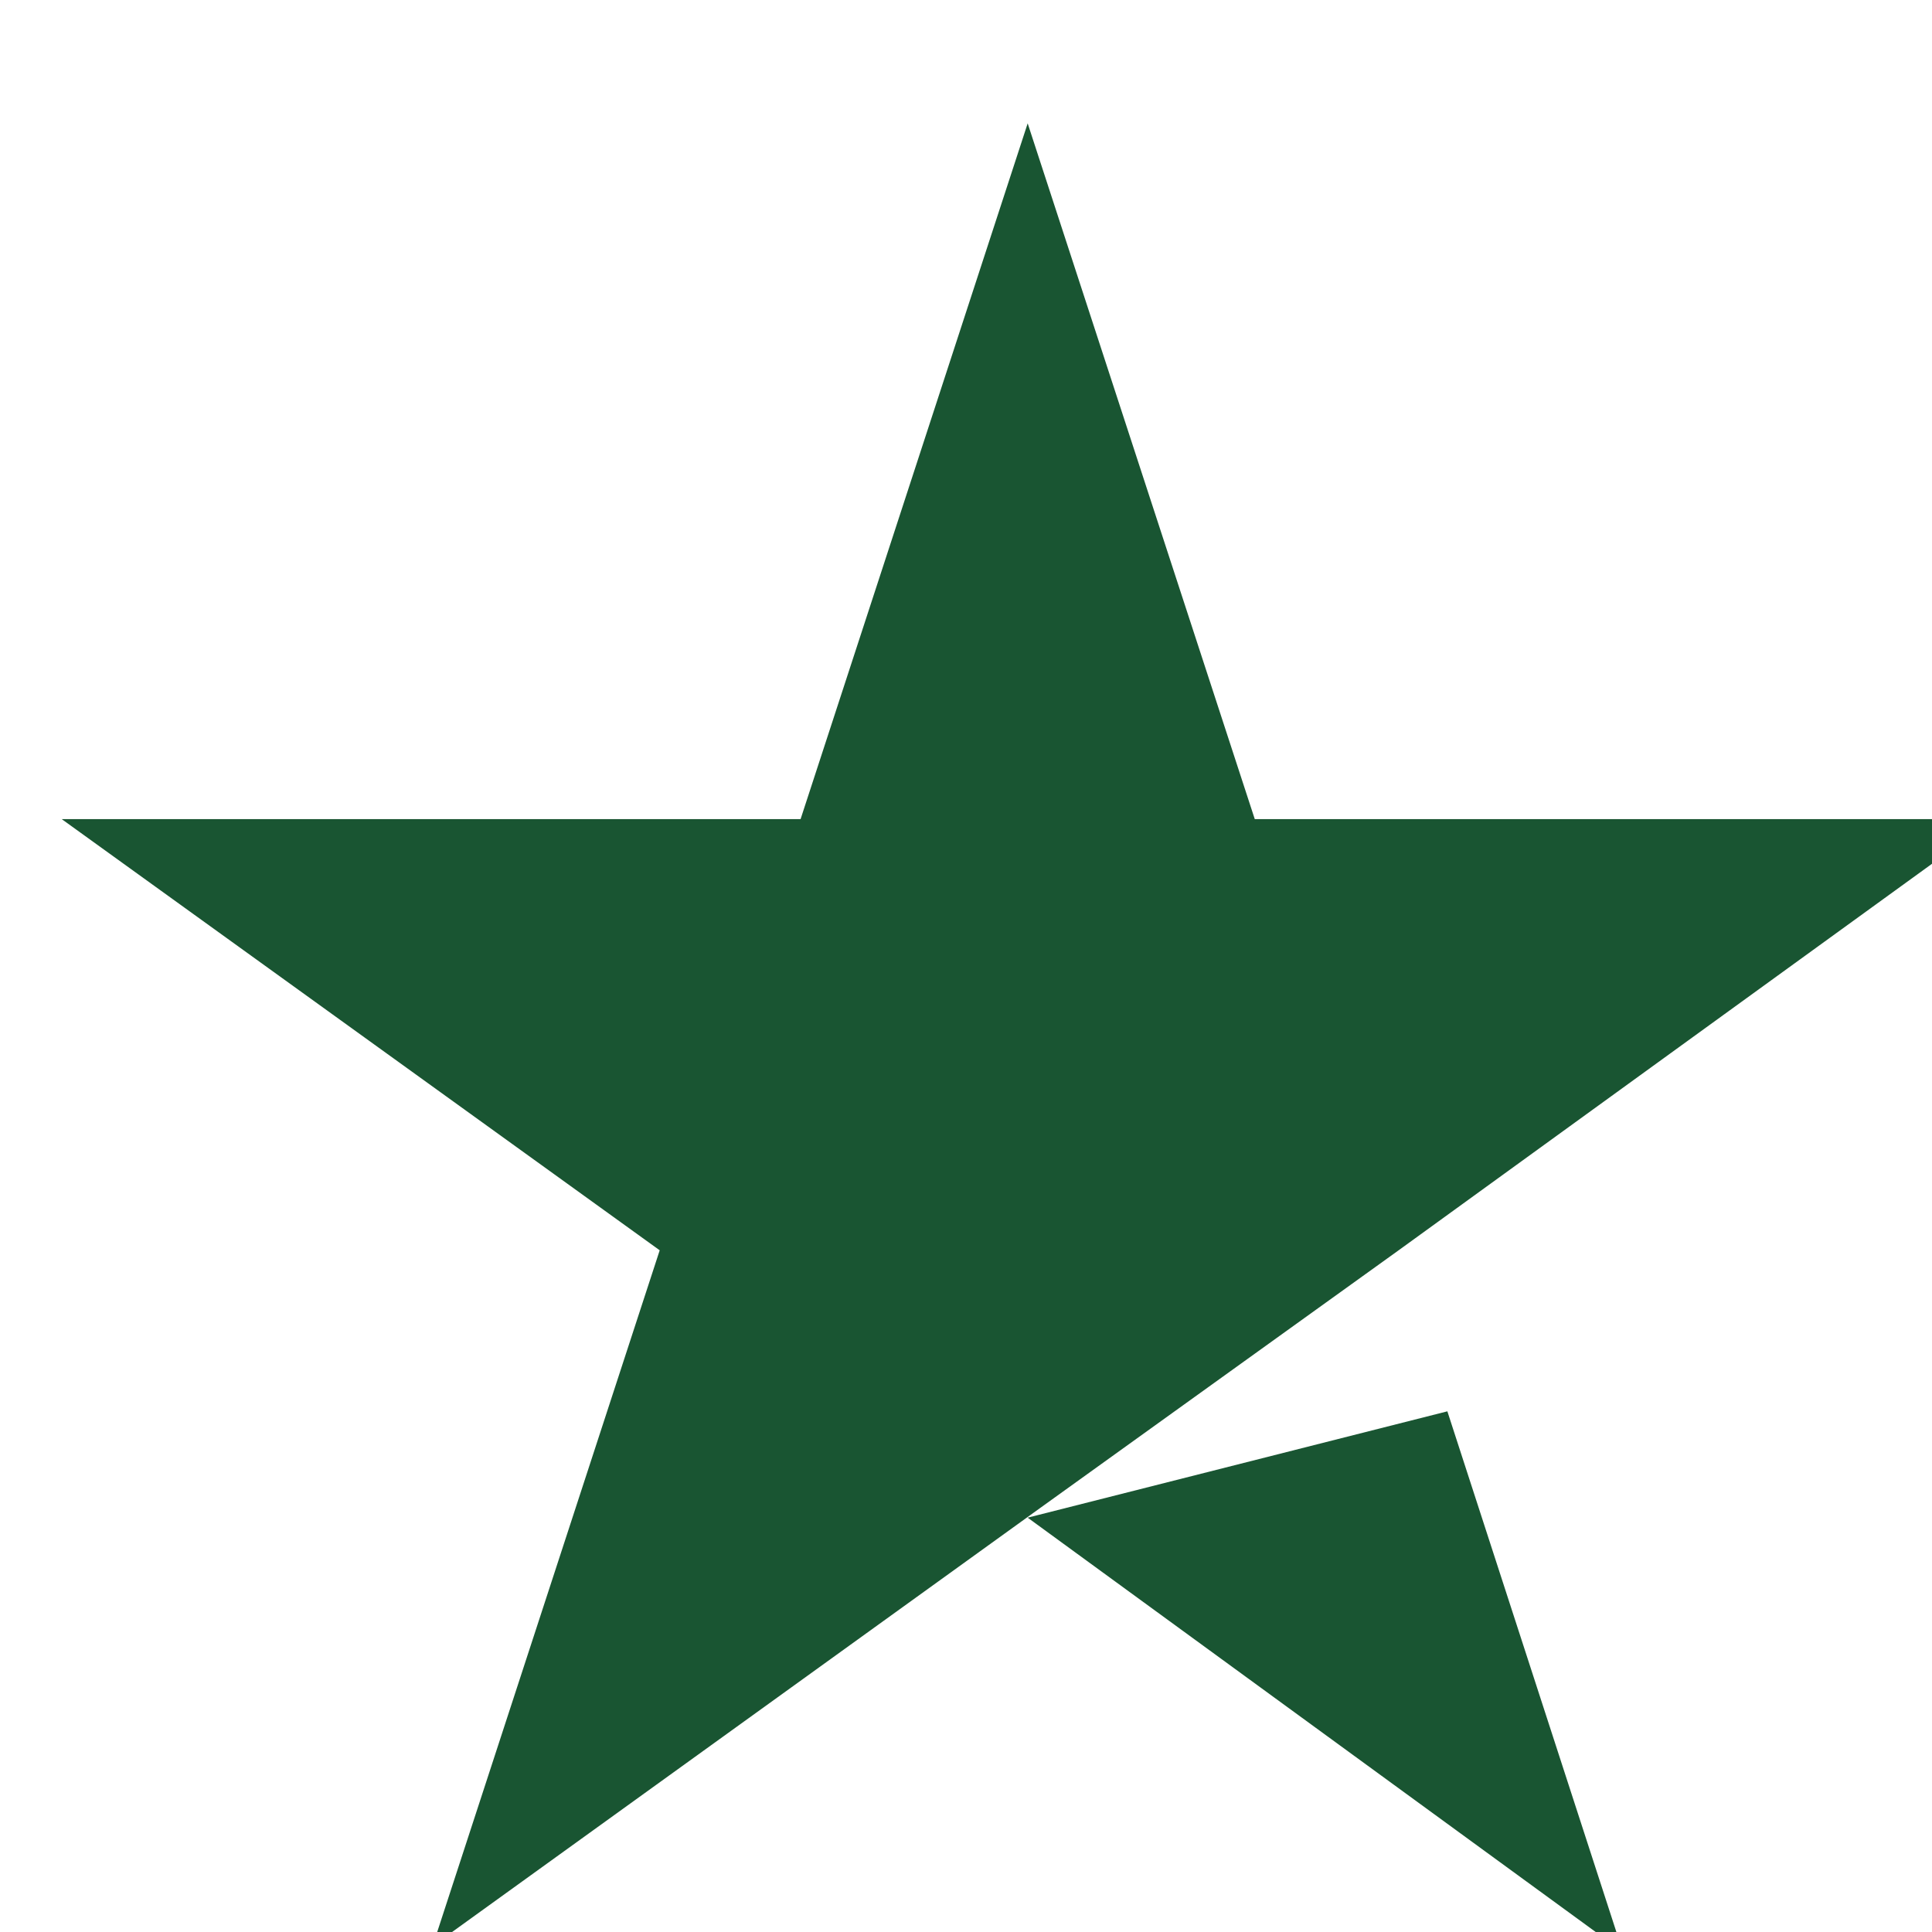 <svg width="26" height="26" viewBox="0 0 26 26" fill="none" xmlns="http://www.w3.org/2000/svg">
<g clip-path="url(#clip0_1593_7309)">
<path d="M13.83 20.424L19.478 18.993L21.839 26.266L13.83 20.424ZM26.83 11.023H16.886L13.83 1.66L10.774 11.023H0.83L8.878 16.826L5.822 26.189L13.87 20.386L18.822 16.826L26.83 11.023Z" fill="#195532"/>
</g>
<defs>
<clipPath id="clip0_1593_7309">
<rect width="26" height="26" fill="white"/>
</clipPath>
</defs>
</svg>
